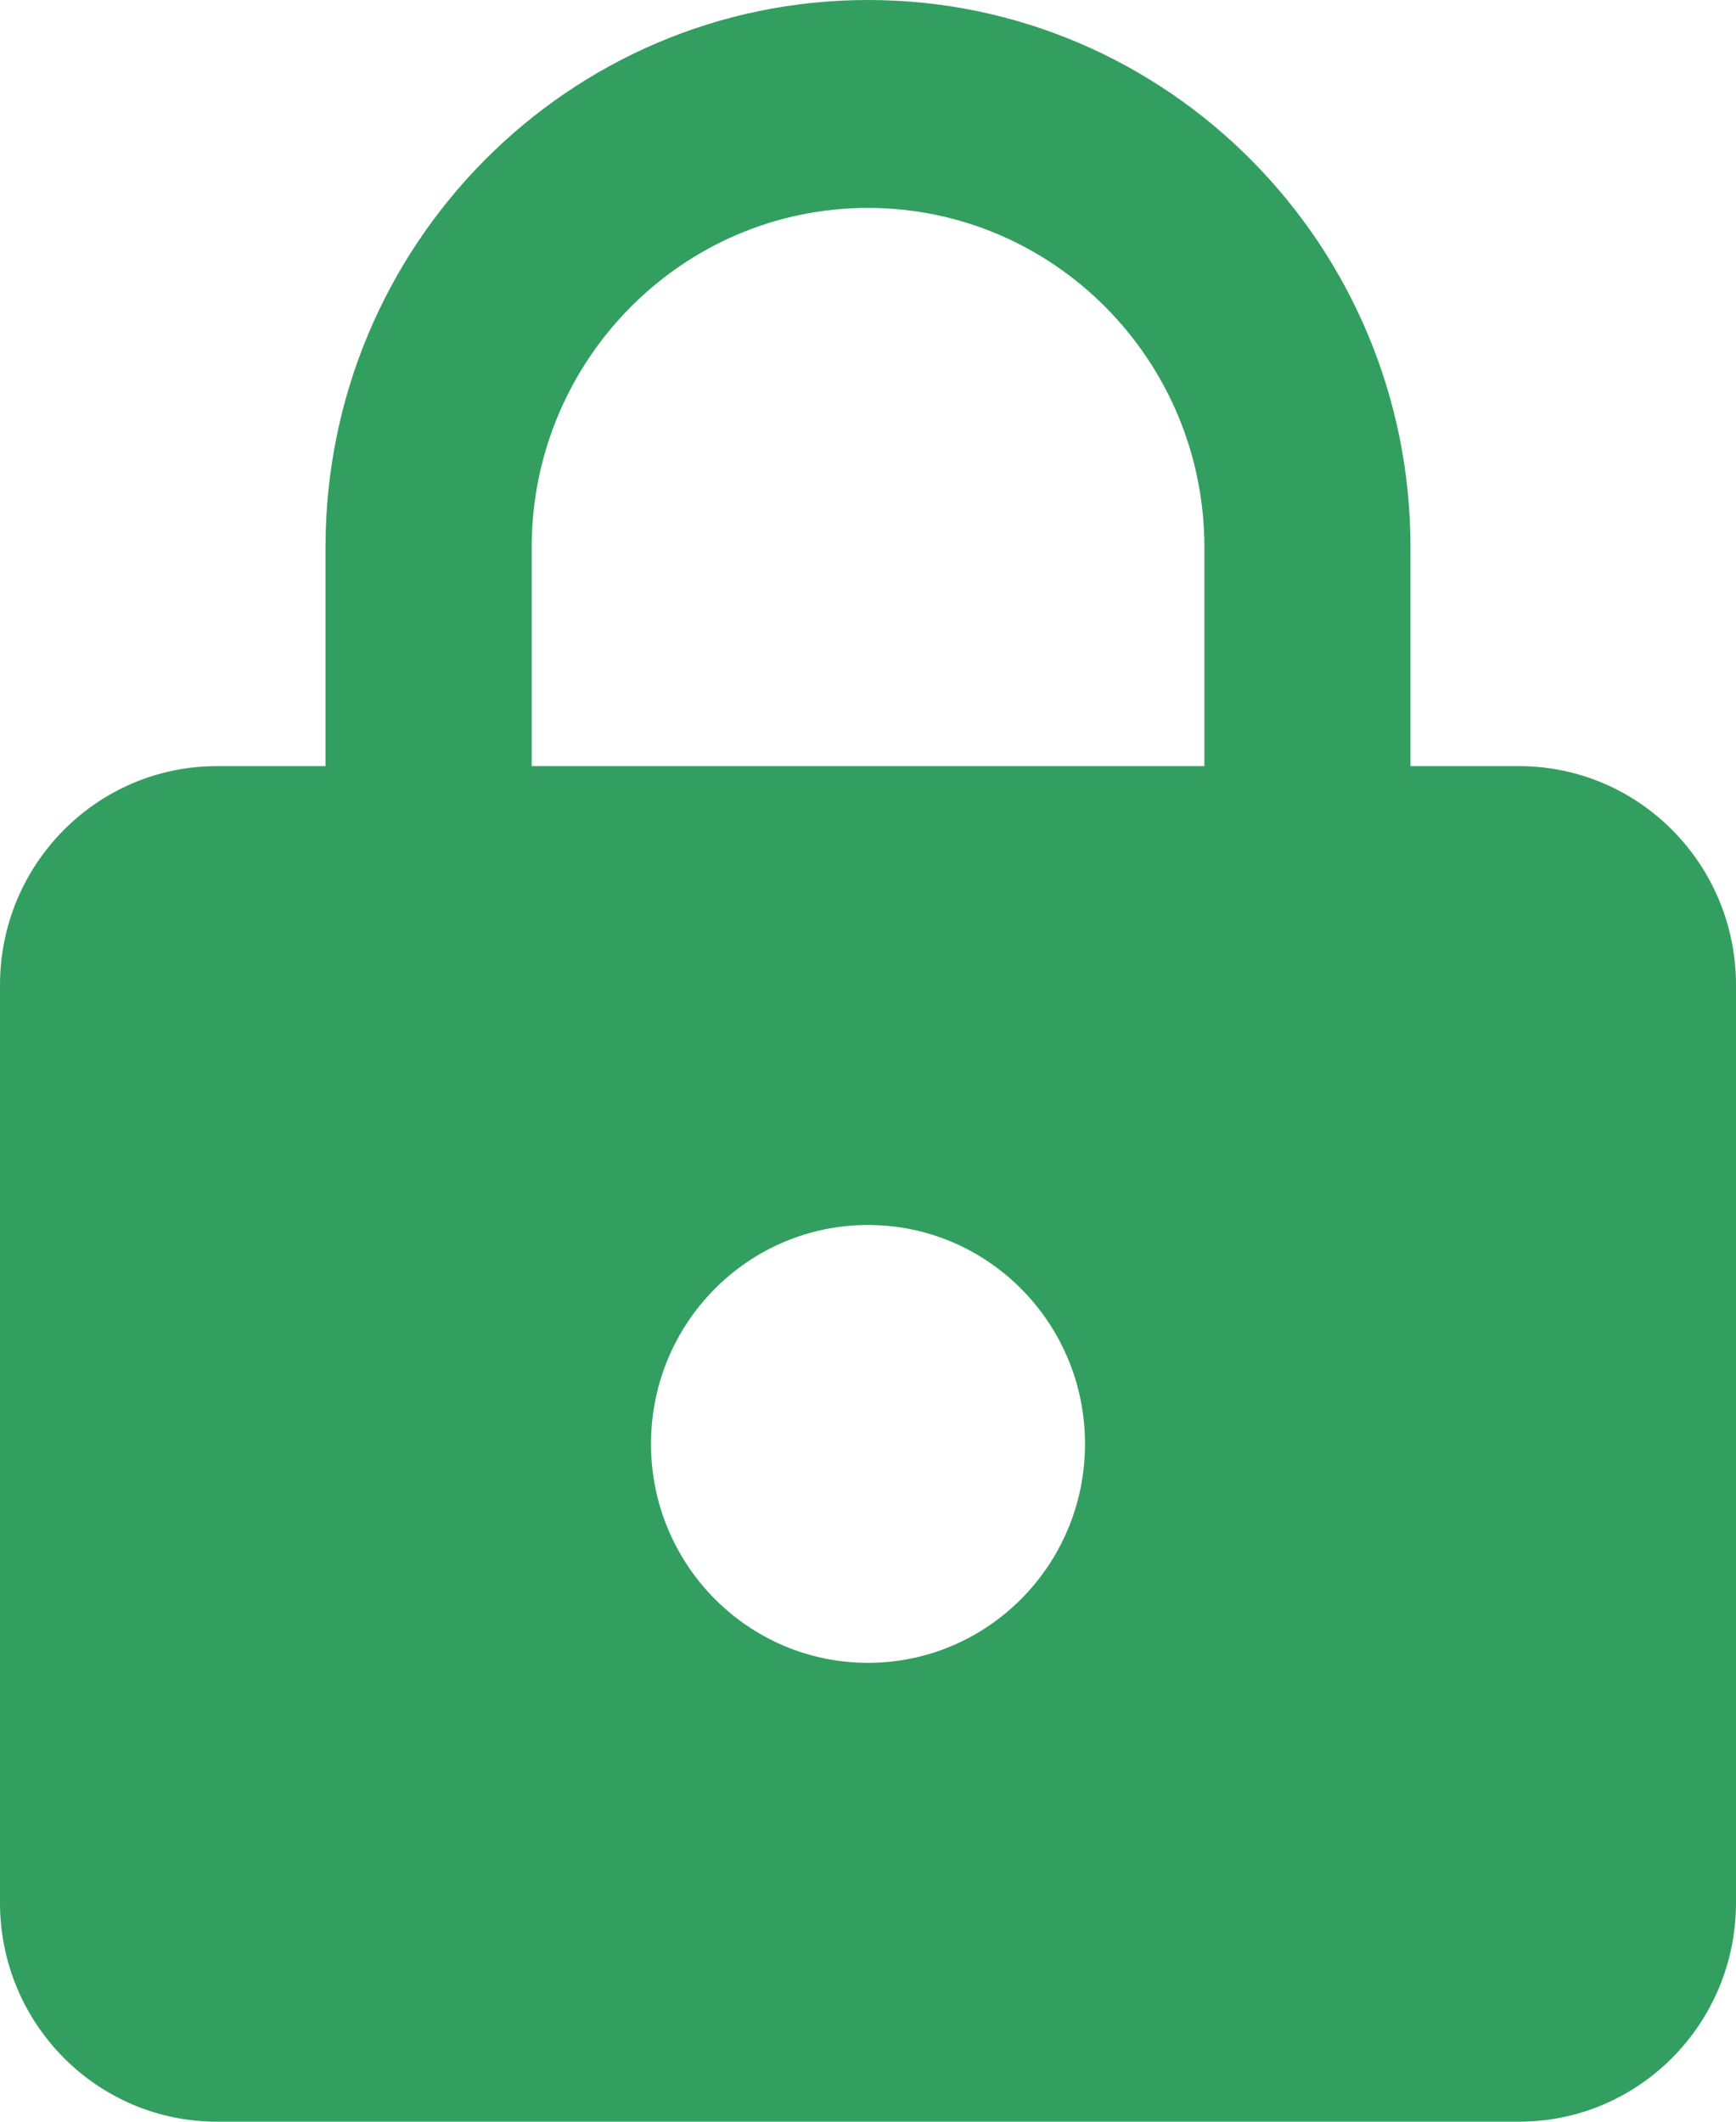 <svg width="18" height="22" viewBox="0 0 18 22" fill="none" xmlns="http://www.w3.org/2000/svg">
<path d="M15.75 7.944H14.625V5.675C14.625 2.542 12.105 0 9 0C5.895 0 3.375 2.542 3.375 5.675V7.944H2.25C1.007 7.944 0 8.96 0 10.214V19.73C0 20.984 1.007 22 2.25 22H15.75C16.993 22 18 20.984 18 19.73V10.214C18 8.96 16.993 7.944 15.75 7.944ZM9 17.242C7.757 17.242 6.75 16.226 6.75 14.972C6.75 13.718 7.757 12.702 9 12.702C10.243 12.702 11.25 13.718 11.25 14.972C11.25 16.226 10.243 17.242 9 17.242ZM12.488 7.944H5.513V5.675C5.513 3.734 7.076 2.156 9 2.156C10.924 2.156 12.488 3.734 12.488 5.675V7.944Z" fill="#329F60"/>
</svg>
